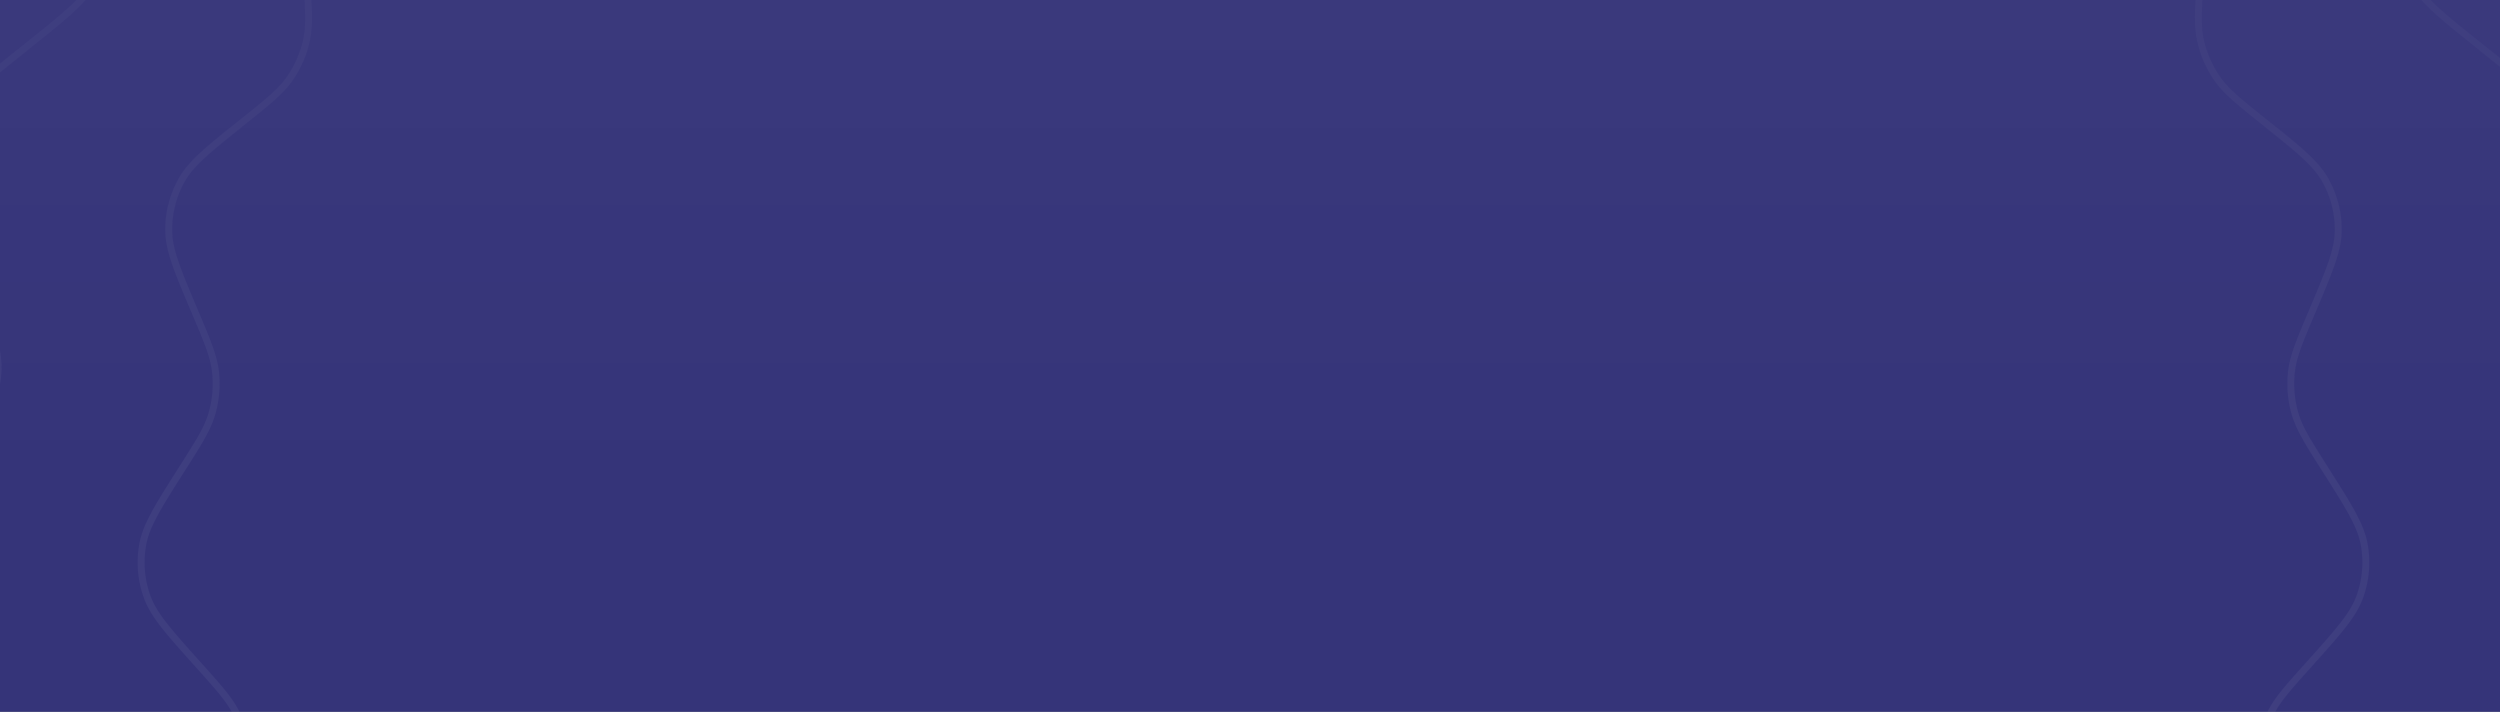 <svg viewBox="0 0 1440 410" fill="none" xmlns="http://www.w3.org/2000/svg">
    <rect x="0" y="0" width="1440" height="410" fill="#808080" stroke="none"/>
    <g clip-path="url(#a)">
        <path fill="#353479" d="M0 0h1440v410H0z"/>
        <g opacity=".05">
            <path fill-rule="evenodd" clip-rule="evenodd" d="m806.431-580.276-14.363-10.885c-17.514-13.275-30.378-23.016-41.368-29.478-10.9-6.408-19.59-9.361-28.699-9.361-9.11 0-17.8 2.953-28.699 9.361-10.991 6.462-23.855 16.203-41.369 29.478l-14.362 10.885-.161.122c-12.155 9.213-21.494 16.291-29.618 21.35-8.229 5.124-15.449 8.333-23.435 9.666-7.986 1.332-15.856.642-25.303-1.533-9.327-2.147-20.458-5.809-34.945-10.576h-.001l-.191-.063-17.119-5.632c-20.876-6.869-36.205-11.906-48.699-14.449-12.389-2.522-21.567-2.493-30.183.465-8.616 2.958-15.876 8.572-24.105 18.172-8.297 9.681-17.3 23.071-29.556 41.314l-10.049 14.958-.113.169c-8.505 12.66-15.039 22.386-21.081 29.809-6.119 7.519-11.905 12.898-19.026 16.751-7.121 3.854-14.789 5.756-24.43 6.766-9.518.998-21.236 1.149-36.487 1.344l-.201.003-18.02.231c-21.975.282-38.109.496-50.751 2.147-12.537 1.638-21.209 4.645-28.397 10.24-7.189 5.596-12.233 13.263-16.898 25.015-4.705 11.85-8.872 27.438-14.54 48.671l-4.648 17.412-.052.194c-3.934 14.736-6.956 26.058-10.26 35.041-3.346 9.098-7.072 16.064-12.556 22.021-5.483 5.957-12.119 10.246-20.91 14.332-8.678 4.034-19.712 7.981-34.073 13.118l-.19.068-16.968 6.07c-20.692 7.402-35.883 12.843-47.304 18.509-11.326 5.62-18.551 11.28-23.534 18.906-4.982 7.627-7.263 16.516-7.86 29.146-.602 12.736.518 28.832 2.052 50.756l1.257 17.977.014.2c1.064 15.215 1.882 26.905 1.674 36.474-.211 9.691-1.473 17.49-4.726 24.905-3.252 7.415-8.135 13.625-15.123 20.345-6.897 6.632-16.05 13.947-27.963 23.467l-.004.003-.001.002-.157.124-14.078 11.25c-17.168 13.72-29.769 23.8-38.731 32.867-8.888 8.993-13.883 16.692-16.12 25.523-2.236 8.831-1.507 17.98 2.03 30.119 3.566 12.24 9.851 27.102 18.42 47.339l7.027 16.595.079.186v.002c5.947 14.044 10.515 24.834 13.425 33.951 2.948 9.235 4.286 17.022 3.617 25.09-.668 8.069-3.27 15.529-7.697 24.153-4.371 8.513-10.652 18.403-18.828 31.276l-.002.003-.002.002-.107.169-9.663 15.212c-11.783 18.551-20.429 32.175-25.961 43.662-5.486 11.392-7.711 20.296-6.959 29.374.753 9.079 4.413 17.495 11.699 27.828 7.348 10.42 18.118 22.435 32.794 38.793l12.034 13.415.135.151c10.185 11.352 18.01 20.074 23.722 27.753 5.787 7.777 9.58 14.707 11.568 22.556 1.988 7.849 1.95 15.749.562 25.343-1.37 9.473-4.1 20.869-7.654 35.701l-.047.195-4.199 17.525c-5.121 21.372-8.875 37.065-10.378 49.726-1.49 12.556-.703 21.7 2.956 30.042 3.659 8.342 9.854 15.114 20.1 22.522 10.333 7.469 24.422 15.336 43.614 26.043l15.737 8.78.18.099c13.317 7.43 23.55 13.139 31.446 18.546 7.998 5.478 13.837 10.8 18.265 17.578 4.428 6.778 6.957 14.263 8.76 23.788 1.78 9.404 2.898 21.069 4.353 36.252l.019.2 1.718 17.939c2.096 21.876 3.641 37.938 6.331 50.401 2.668 12.359 6.38 20.752 12.55 27.454 6.17 6.702 14.228 11.096 26.325 14.775 12.198 3.709 28.077 6.576 49.706 10.471l17.735 3.194.201.036.002.001h.005c15.006 2.703 26.536 4.779 35.758 7.33 9.344 2.583 16.594 5.722 22.984 10.695 6.389 4.972 11.211 11.231 16.009 19.654 4.737 8.316 9.582 18.985 15.886 32.871l.002.004.001.001.082.181 7.45 16.41c9.085 20.01 15.762 34.7 22.353 45.61 6.536 10.83 12.773 17.56 20.785 21.9 8.011 4.33 17.059 5.87 29.695 5.42 12.742-.45 28.691-2.9 50.413-6.23l17.812-2.74.201-.03c15.074-2.32 26.655-4.1 36.208-4.68 9.676-.59 17.553.02 25.21 2.65 7.658 2.63 14.251 6.98 21.524 13.39 7.182 6.33 15.229 14.85 25.704 25.94l.135.14 12.375 13.1c15.09 15.98 26.175 27.71 35.952 35.89 9.696 8.11 17.782 12.46 26.767 13.96 8.985 1.49 18.043.01 29.848-4.51 11.905-4.57 26.196-12.06 45.657-22.27l15.958-8.37.181-.1c13.504-7.09 23.88-12.53 32.726-16.18 8.96-3.7 16.609-5.68 24.706-5.68 8.096 0 15.745 1.98 24.706 5.68 8.843 3.65 19.217 9.09 32.718 16.18h.006l.183.1 15.957 8.37c19.461 10.21 33.752 17.7 45.657 22.27 11.806 4.52 20.863 6 29.848 4.51 8.986-1.5 17.071-5.85 26.767-13.96 9.777-8.18 20.862-19.91 35.953-35.89l12.374-13.1.135-.14c10.475-11.09 18.523-19.61 25.704-25.94 7.273-6.41 13.866-10.76 21.524-13.39 7.657-2.63 15.537-3.24 25.207-2.65 9.56.58 21.14 2.36 36.21 4.68l.2.03 17.81 2.74c21.73 3.33 37.68 5.78 50.42 6.23 12.63.45 21.68-1.09 29.69-5.42 8.01-4.34 14.25-11.07 20.79-21.9 6.59-10.91 13.26-25.6 22.35-45.61l7.45-16.41.08-.185.01-.006c6.3-13.884 11.14-24.552 15.88-32.866 4.8-8.423 9.62-14.682 16.01-19.654 6.39-4.973 13.64-8.112 22.98-10.695 9.23-2.551 20.76-4.627 35.76-7.33l.01-.001.2-.036 17.74-3.194c21.62-3.895 37.5-6.762 49.7-10.471 12.1-3.679 20.16-8.073 26.33-14.775 6.17-6.702 9.88-15.095 12.55-27.454 2.69-12.463 4.23-28.525 6.33-50.401l1.72-17.939.02-.201c1.45-15.182 2.57-26.847 4.35-36.251 1.8-9.525 4.33-17.01 8.76-23.788 4.43-6.778 10.26-12.1 18.26-17.578 7.9-5.407 18.13-11.116 31.45-18.546l.18-.099 15.74-8.78c19.19-10.707 33.28-18.574 43.61-26.043 10.25-7.408 16.44-14.18 20.1-22.522 3.66-8.342 4.45-17.486 2.96-30.042-1.51-12.661-5.26-28.354-10.38-49.726l-4.2-17.525-.05-.195v-.004c-3.55-14.83-6.28-26.225-7.65-35.697-1.39-9.594-1.43-17.494.56-25.343s5.78-14.779 11.57-22.556c5.71-7.678 13.53-16.4 23.72-27.752v-.005l.13-.148 12.04-13.414c14.67-16.358 25.44-28.373 32.79-38.793 7.29-10.333 10.95-18.749 11.7-27.828.75-9.078-1.47-17.982-6.96-29.374-5.53-11.487-14.18-25.111-25.96-43.662l-9.66-15.212-.11-.171c-8.18-12.874-14.46-22.765-18.83-31.279-4.43-8.624-7.03-16.084-7.7-24.153-.67-8.068.67-15.855 3.62-25.09 2.91-9.116 7.48-19.905 13.42-33.947l.01-.008.07-.184 7.03-16.595c8.57-20.237 14.85-35.098 18.42-47.339 3.54-12.14 4.27-21.288 2.03-30.119-2.24-8.83-7.23-16.53-16.12-25.523-8.96-9.068-21.56-19.146-38.73-32.866l-14.08-11.25-.16-.127c-11.91-9.521-21.07-16.837-27.96-23.47-6.99-6.72-11.87-12.93-15.13-20.345-3.25-7.414-4.51-15.213-4.72-24.905-.21-9.568.61-21.257 1.67-36.47v-.007l.02-.197 1.25-17.977c1.54-21.924 2.66-38.02 2.05-50.756-.59-12.63-2.87-21.519-7.86-29.146-4.98-7.626-12.2-13.286-23.53-18.906-11.42-5.666-26.61-11.107-47.3-18.509l-16.97-6.07-.19-.068c-14.36-5.137-25.4-9.084-34.08-13.118-8.79-4.086-15.42-8.375-20.9-14.332-5.49-5.957-9.21-12.923-12.56-22.021-3.3-8.982-6.33-20.304-10.26-35.038l-.05-.197-4.65-17.412c-5.67-21.233-9.84-36.821-14.54-48.671-4.67-11.752-9.71-19.419-16.9-25.015-7.19-5.595-15.86-8.602-28.4-10.24-12.64-1.651-28.77-1.865-50.75-2.147l-18.02-.231-.2-.003c-15.25-.195-26.97-.346-36.48-1.344-9.65-1.01-17.31-2.912-24.43-6.766-7.13-3.853-12.91-9.232-19.03-16.751-6.04-7.421-12.57-17.146-21.08-29.802v-.007l-.11-.169-10.05-14.958c-12.26-18.243-21.26-31.633-29.56-41.314-8.23-9.6-15.49-15.214-24.1-18.172-8.62-2.958-17.798-2.987-30.188-.465-12.493 2.543-27.823 7.58-48.699 14.449l-17.118 5.632-.192.063h-.001l-.002.001c-14.486 4.766-25.617 8.428-34.942 10.575-9.448 2.175-17.318 2.865-25.304 1.533-7.986-1.333-15.205-4.542-23.434-9.666-8.125-5.059-17.465-12.138-29.621-21.352l-.158-.12ZM722.001-634c-20.169 0-37.607 13.217-72.484 39.651l-14.362 10.885c-24.582 18.631-36.873 27.947-51.456 30.38-14.584 2.434-29.233-2.386-58.532-12.026l-17.119-5.632c-41.57-13.677-62.355-20.516-81.431-13.967-19.076 6.549-31.278 24.712-55.682 61.038l-10.049 14.959c-17.201 25.603-25.801 38.405-38.804 45.441-13.003 7.037-28.424 7.235-59.265 7.631l-18.02.231c-43.759.562-65.638.843-81.554 13.231-15.916 12.388-21.559 33.529-32.846 75.811l-4.648 17.411c-7.955 29.801-11.932 44.701-21.946 55.579-10.013 10.878-24.534 16.072-53.577 26.461l-16.968 6.069c-41.205 14.74-61.808 22.11-72.84 38.995-11.03 16.884-9.504 38.712-6.45 82.368l1.258 17.977c2.152 30.77 3.228 46.154-2.71 59.693-5.94 13.54-17.987 23.168-42.083 42.424l-14.078 11.25c-34.187 27.32-51.28 40.98-56.231 60.532-4.951 19.552 3.58 39.701 20.644 80l7.026 16.595c12.027 28.403 18.04 42.604 16.819 57.339-1.221 14.734-9.49 27.752-26.027 53.789l-9.662 15.212c-23.464 36.94-35.196 55.411-33.53 75.51 1.665 20.1 16.277 36.387 45.501 68.962l12.035 13.415c20.597 22.959 30.895 34.438 34.525 48.771 3.63 14.332.036 29.33-7.152 59.325l-4.199 17.525c-10.198 42.558-15.297 63.837-7.195 82.307 8.102 18.469 27.21 29.13 65.428 50.451l15.738 8.78c26.936 15.027 40.404 22.541 48.49 34.918 8.087 12.378 9.558 27.729 12.499 58.433l1.719 17.939c4.173 43.563 6.26 65.345 19.92 80.183 13.659 14.839 35.194 18.717 78.264 26.474l17.736 3.194c30.355 5.467 45.533 8.2 57.201 17.281 11.667 9.081 18.043 23.124 30.795 51.209l7.45 16.406c18.092 39.85 27.138 59.77 44.876 69.37 17.737 9.6 39.365 6.28 82.619-.37l17.814-2.74h.005c30.482-4.68 45.724-7.03 59.707-2.23 13.983 4.8 24.573 16.02 45.753 38.44l12.375 13.1c30.05 31.81 45.075 47.72 64.969 51.04 19.893 3.32 39.269-6.85 78.021-27.18l15.958-8.37c27.313-14.33 40.97-21.5 55.755-21.5 14.785 0 28.441 7.17 55.754 21.5l15.958 8.37c38.752 20.33 58.128 30.5 78.022 27.18 19.893-3.32 34.918-19.23 64.969-51.04l12.374-13.1c21.18-22.42 31.77-33.64 45.754-38.44 13.988-4.8 29.228-2.45 59.708 2.23h.01l17.81 2.74c43.25 6.65 64.88 9.97 82.62.37 17.73-9.6 26.78-29.52 44.87-69.37l7.45-16.406c12.75-28.085 19.13-42.128 30.8-51.209 11.66-9.081 26.84-11.814 57.2-17.281l17.74-3.195c43.06-7.756 64.6-11.634 78.26-26.473 13.66-14.838 15.75-36.62 19.92-80.183l1.72-17.939c2.94-30.704 4.41-46.055 12.5-58.433 8.08-12.377 21.55-19.891 48.49-34.918l15.74-8.781c38.21-21.321 57.32-31.981 65.42-50.45 8.1-18.47 3.01-39.749-7.19-82.307l-4.2-17.525c-7.19-29.995-10.78-44.993-7.15-59.325 3.63-14.333 13.92-25.812 34.52-48.771l12.04-13.415c29.22-32.575 43.83-48.862 45.5-68.962 1.66-20.099-10.07-38.57-33.53-75.51l-9.66-15.212c-16.54-26.037-24.81-39.055-26.03-53.789-1.22-14.735 4.79-28.936 16.82-57.339l7.02-16.595c17.07-40.299 25.6-60.448 20.65-80-4.95-19.551-22.05-33.211-56.23-60.532l-14.08-11.25c-24.1-19.256-36.14-28.884-42.08-42.424-5.94-13.54-4.87-28.924-2.71-59.693l1.25-17.977c3.06-43.656 4.58-65.484-6.45-82.368-11.03-16.885-31.63-24.255-72.84-38.995l-16.97-6.069c-29.04-10.389-43.56-15.583-53.57-26.461-10.02-10.878-13.99-25.778-21.95-55.579l-4.65-17.411c-11.28-42.282-16.93-63.423-32.84-75.811-15.92-12.388-37.8-12.669-81.56-13.231l-18.02-.231c-30.84-.396-46.26-.594-59.26-7.631-13-7.036-21.6-19.838-38.8-45.441l-10.05-14.959c-24.41-36.326-36.61-54.489-55.69-61.038-19.071-6.549-39.857.29-81.427 13.967l-17.118 5.632c-29.299 9.64-43.949 14.46-58.532 12.026-14.584-2.433-26.875-11.749-51.456-30.38l-14.362-10.885C759.608-620.783 742.169-634 722.001-634ZM545.598-449.303l-1.139-.375c-19.432-6.394-33.702-11.083-45.355-13.548-11.561-2.446-20.155-2.609-28.257-.22a56.068 56.068 0 0 0-4.652 1.597c-7.861 3.091-14.543 8.498-22.164 17.529-7.682 9.104-16.062 21.568-27.47 38.55l-.669.995c-15.378 22.894-23.871 35.536-36.536 42.936a63.802 63.802 0 0 1-3.684 1.994c-13.122 6.555-28.351 6.75-55.928 7.103l-1.199.015c-20.456.263-35.475.461-47.298 1.913-11.728 1.441-19.91 4.077-26.797 8.967a56.323 56.323 0 0 0-3.881 3.021c-6.432 5.476-10.995 12.76-15.271 23.776-4.31 11.104-8.189 25.615-13.465 45.38l-.309 1.159c-7.112 26.646-11.039 41.362-20.616 52.473a63.58 63.58 0 0 1-2.837 3.082c-10.283 10.461-24.623 15.59-50.591 24.878l-1.129.404c-19.263 6.89-33.403 11.954-44.114 17.167-10.625 5.17-17.507 10.32-22.433 17.181a56.184 56.184 0 0 0-2.69 4.118c-4.306 7.268-6.257 15.639-6.724 27.446-.47 11.902.572 26.886 2 47.294l.083 1.196c1.926 27.512 2.99 42.705-2.46 56.324a64.026 64.026 0 0 1-1.683 3.836C52.001.121 40.103 9.628 18.558 26.845l-.937.749C1.64 40.365-10.09 49.746-18.529 58.154c-8.37 8.34-13.207 15.446-15.638 23.535a55.998 55.998 0 0 0-1.208 4.769c-1.712 8.27-.84 16.822 2.553 28.141 3.42 11.41 9.27 25.244 17.247 44.082l.468 1.105c10.754 25.395 16.693 39.42 15.961 54.07a63.981 63.981 0 0 1-.346 4.175c-1.69 14.571-9.855 27.427-24.643 50.706l-.643 1.012c-10.969 17.269-19.017 29.951-24.268 40.642-5.21 10.607-7.477 18.898-7.15 27.338.064 1.639.2 3.275.406 4.902 1.067 8.379 4.669 16.184 11.553 25.789 6.938 9.681 16.964 20.865 30.626 36.093l.8.893c18.418 20.527 28.59 31.864 32.654 45.958.387 1.342.73 2.696 1.028 4.061 3.134 14.33-.416 29.14-6.844 55.96l-.28 1.166c-4.766 19.895-8.261 34.502-9.756 46.32-1.483 11.723-.936 20.301 2.114 28.178a55.985 55.985 0 0 0 1.976 4.505c3.73 7.578 9.67 13.79 19.3 20.64 9.706 6.904 22.82 14.226 40.686 24.193l1.048.585c24.085 13.435 37.385 20.854 45.806 32.865a63.728 63.728 0 0 1 2.291 3.507c7.617 12.536 9.069 27.697 11.697 55.15l.115 1.194c1.951 20.364 3.389 35.316 5.812 46.978 2.404 11.57 5.707 19.505 11.149 25.965a56.152 56.152 0 0 0 3.331 3.619c5.989 5.957 13.624 9.904 24.956 13.255 11.422 3.378 26.204 6.046 46.337 9.672l1.181.212c27.142 4.887 42.131 7.586 53.996 16.212a63.578 63.578 0 0 1 3.305 2.573c11.275 9.383 17.571 23.251 28.971 48.363l.496 1.093c8.457 18.627 14.672 32.301 20.751 42.545 6.03 10.162 11.731 16.595 18.976 20.938a55.826 55.826 0 0 0 4.326 2.341c7.598 3.69 16.101 4.944 27.907 4.434 11.901-.514 26.747-2.79 46.967-5.898l1.187-.182c27.258-4.191 42.311-6.506 56.333-2.199a63.8 63.8 0 0 1 3.962 1.36c13.711 5.214 24.168 16.287 43.105 36.337l.823.871c14.048 14.873 24.366 25.783 33.441 33.503 9.004 7.65 16.484 11.89 24.746 13.64 1.605.34 3.224.61 4.852.81 8.385 1.02 16.834-.55 27.835-4.87 11.089-4.35 24.392-11.32 42.507-20.83l1.062-.55c24.421-12.82 37.907-19.894 52.568-20.374a63.596 63.596 0 0 1 4.189 0c14.661.48 28.147 7.554 52.569 20.374l1.061.55c18.115 9.51 31.418 16.48 42.507 20.83 11.001 4.32 19.451 5.89 27.835 4.87 1.628-.2 3.247-.47 4.852-.81 8.262-1.75 15.743-5.99 24.746-13.64 9.076-7.72 19.394-18.63 33.441-33.503l.823-.871c18.937-20.05 29.395-31.123 43.105-36.337a63.604 63.604 0 0 1 3.963-1.36c14.021-4.307 29.074-1.992 56.333 2.198v.001l1.19.182c20.22 3.108 35.06 5.384 46.96 5.898 11.81.51 20.31-.744 27.91-4.434a55.723 55.723 0 0 0 4.33-2.341c7.24-4.343 12.94-10.776 18.97-20.938 6.08-10.244 12.3-23.918 20.75-42.545l.5-1.092c11.4-25.112 17.7-38.981 28.97-48.364a62.043 62.043 0 0 1 3.31-2.573c11.86-8.626 26.85-11.325 53.99-16.212l1.18-.212c20.14-3.626 34.92-6.294 46.34-9.672 11.33-3.351 18.97-7.298 24.95-13.255a55.164 55.164 0 0 0 3.34-3.619c5.44-6.46 8.74-14.395 11.15-25.965 2.42-11.663 3.86-26.614 5.81-46.978l.11-1.193c2.63-27.454 4.08-42.615 11.7-55.151a62.016 62.016 0 0 1 2.29-3.507c8.42-12.011 21.72-19.43 45.81-32.865l1.04-.585c17.87-9.967 30.98-17.289 40.69-24.193 9.63-6.85 15.57-13.062 19.3-20.64a60.627 60.627 0 0 0 1.98-4.505c3.05-7.877 3.59-16.455 2.11-28.178-1.49-11.818-4.99-26.425-9.76-46.32l-.28-1.167v-.003c-6.42-26.817-9.97-41.627-6.84-55.956.3-1.365.64-2.719 1.03-4.061 4.06-14.094 14.23-25.43 32.65-45.957v-.001l.8-.893c13.66-15.228 23.69-26.412 30.63-36.093 6.88-9.605 10.48-17.41 11.55-25.789.21-1.627.34-3.263.41-4.902.32-8.44-1.94-16.731-7.15-27.338-5.25-10.691-13.3-23.373-24.27-40.642l-.64-1.012c-14.79-23.279-22.96-36.135-24.65-50.706a64.75 64.75 0 0 1-.34-4.175c-.73-14.65 5.2-28.674 15.96-54.069l.47-1.106c7.97-18.838 13.82-32.672 17.24-44.082 3.4-11.319 4.27-19.87 2.56-28.142a59.928 59.928 0 0 0-1.21-4.768c-2.43-8.09-7.27-15.194-15.64-23.535-8.44-8.408-20.17-17.789-36.15-30.56l-.94-.749v-.002C1403.9 9.628 1392 .121 1385.67-13.111c-.6-1.26-1.16-2.54-1.68-3.836-5.45-13.62-4.39-28.812-2.46-56.324l.08-1.196c1.43-20.408 2.47-35.392 2-47.294-.47-11.807-2.42-20.178-6.72-27.445a59.653 59.653 0 0 0-2.69-4.119c-4.93-6.861-11.81-12.011-22.44-17.181-10.71-5.213-24.85-10.277-44.11-17.167l-1.13-.404c-25.97-9.288-40.31-14.417-50.59-24.878a62.641 62.641 0 0 1-2.84-3.082c-9.57-11.111-13.5-25.826-20.61-52.471l-.31-1.161c-5.28-19.765-9.16-34.276-13.47-45.38-4.27-11.016-8.84-18.3-15.27-23.776a55.826 55.826 0 0 0-3.88-3.021c-6.89-4.89-15.07-7.526-26.8-8.967-11.82-1.452-26.84-1.65-47.29-1.913l-1.2-.015c-27.58-.353-42.81-.548-55.93-7.103a61.462 61.462 0 0 1-3.68-1.994c-12.67-7.4-21.16-20.042-36.54-42.935l-.67-.996c-11.41-16.982-19.79-29.446-27.47-38.55-7.621-9.031-14.302-14.438-22.163-17.529a56.09 56.09 0 0 0-4.653-1.597c-8.101-2.389-16.695-2.226-28.256.22-11.654 2.465-25.923 7.154-45.356 13.548l-1.139.375c-26.197 8.62-40.664 13.381-55.204 11.441a63.328 63.328 0 0 1-4.132-.689c-14.382-2.887-26.519-12.087-48.498-28.746l-.956-.725c-16.303-12.357-28.277-21.425-38.499-27.541-10.14-6.067-18.215-9.012-26.654-9.383a56.038 56.038 0 0 0-4.919 0c-8.438.371-16.513 3.316-26.654 9.383-10.221 6.116-22.195 15.184-38.499 27.541l-.956.724c-21.978 16.66-34.116 25.86-48.497 28.747a63.47 63.47 0 0 1-4.133.689c-14.539 1.94-29.007-2.821-55.204-11.441Zm173.767-59.639c-18.694.822-34.927 13.125-67.393 37.732-22.897 17.355-34.346 26.032-47.825 28.737a60.4 60.4 0 0 1-3.874.647c-13.626 1.817-27.272-2.672-54.564-11.652-38.697-12.732-58.045-19.098-75.993-13.805a60.028 60.028 0 0 0-4.985 1.711c-17.414 6.848-28.773 23.755-51.491 57.571-16.021 23.849-24.032 35.773-35.902 42.708a60.515 60.515 0 0 1-3.454 1.87c-12.298 6.143-26.662 6.328-55.391 6.697-40.734.522-61.101.784-76.358 11.617a59.938 59.938 0 0 0-4.16 3.238c-14.247 12.13-19.5 31.81-30.007 71.17-7.41 27.759-11.115 41.638-20.09 52.052a59.536 59.536 0 0 1-2.66 2.889c-9.636 9.804-23.162 14.643-50.215 24.32-38.357 13.721-57.536 20.581-68.449 35.782a59.864 59.864 0 0 0-2.882 4.412c-9.537 16.099-8.116 36.419-5.273 77.057 2.005 28.66 3.007 42.991-2.1 55.755a60.038 60.038 0 0 1-1.577 3.596C48.79-2.436 37.568 6.532 15.124 24.47-16.7 49.901-32.612 62.617-37.998 80.537a60.001 60.001 0 0 0-1.294 5.11c-3.792 18.324 4.15 37.08 20.034 74.594 11.202 26.457 16.803 39.685 16.117 53.415a59.948 59.948 0 0 1-.324 3.914c-1.583 13.656-9.286 25.782-24.69 50.035-21.842 34.387-32.763 51.581-32.038 70.279.068 1.756.213 3.509.435 5.252 2.363 18.563 15.965 33.724 43.17 64.049 19.185 21.385 28.778 32.078 32.587 45.287.363 1.258.684 2.528.964 3.807 2.937 13.43-.41 27.4-7.105 55.34-9.493 39.616-14.24 59.425-7.483 76.874a60.02 60.02 0 0 0 2.117 4.827c8.262 16.789 26.05 26.713 61.626 46.56 25.09 13.998 37.636 20.997 45.528 32.253a60.402 60.402 0 0 1 2.148 3.288c7.138 11.749 8.508 26.049 11.248 54.649 3.885 40.552 5.827 60.828 17.884 75.138a60.03 60.03 0 0 0 3.569 3.878c13.266 13.197 33.312 16.807 73.405 24.027 28.276 5.093 42.414 7.639 53.533 15.723 1.06.77 2.093 1.575 3.1 2.412 10.566 8.795 16.505 21.875 28.383 48.036 16.842 37.093 25.262 55.64 41.312 65.26a59.667 59.667 0 0 0 4.635 2.508c16.832 8.175 36.965 5.081 77.23-1.108 28.397-4.365 42.596-6.548 55.737-2.512 1.252.385 2.491.81 3.715 1.276 12.849 4.886 22.714 15.33 42.442 36.212 27.974 29.62 41.961 44.43 60.264 48.31 1.72.37 3.454.66 5.199.87 18.574 2.27 36.611-7.2 72.685-26.12 25.441-13.35 38.162-20.03 51.902-20.48a64.27 64.27 0 0 1 3.927 0c13.74.45 26.461 7.13 51.903 20.48 36.073 18.92 54.11 28.39 72.685 26.12 1.744-.21 3.479-.5 5.198-.87 18.304-3.88 32.291-18.69 60.264-48.31 19.729-20.882 29.593-31.326 42.442-36.212a60.027 60.027 0 0 1 3.715-1.276c13.142-4.036 27.34-1.853 55.739 2.512 40.26 6.189 60.4 9.283 77.23 1.108a58.317 58.317 0 0 0 4.63-2.508c16.05-9.62 24.47-28.167 41.32-65.26 11.87-26.161 17.81-39.241 28.38-48.036a61.542 61.542 0 0 1 3.1-2.412c11.12-8.084 25.25-10.63 53.53-15.723 40.09-7.22 60.14-10.83 73.41-24.027a64.337 64.337 0 0 0 3.57-3.878c12.05-14.31 13.99-34.586 17.88-75.138 2.74-28.6 4.11-42.9 11.25-54.649a55.526 55.526 0 0 1 2.15-3.288c7.89-11.256 20.43-18.255 45.52-32.253 35.58-19.847 53.37-29.771 61.63-46.56a60.538 60.538 0 0 0 2.12-4.827c6.75-17.449 2.01-37.258-7.49-76.874-6.69-27.94-10.04-41.91-7.1-55.34.28-1.279.6-2.549.96-3.807 3.81-13.209 13.4-23.902 32.59-45.288 27.2-30.324 40.81-45.485 43.17-64.048.22-1.743.37-3.496.43-5.252.73-18.698-10.19-35.892-32.03-70.279-15.41-24.253-23.11-36.379-24.69-50.035-.15-1.3-.26-2.606-.33-3.914-.68-13.73 4.92-26.958 16.12-53.415 15.88-37.514 23.83-56.27 20.03-74.594a56.34 56.34 0 0 0-1.29-5.11c-5.39-17.92-21.3-30.636-53.12-56.068-22.45-17.936-33.67-26.905-39.6-39.307a59.064 59.064 0 0 1-1.58-3.596c-5.11-12.764-4.1-27.094-2.1-55.755 2.84-40.638 4.27-60.958-5.27-77.057a62.998 62.998 0 0 0-2.88-4.412c-10.92-15.201-30.09-22.061-68.45-35.782-27.05-9.677-40.58-14.516-50.22-24.32-.92-.934-1.8-1.897-2.66-2.889-8.97-10.414-12.68-24.293-20.09-52.052-10.5-39.36-15.76-59.04-30-71.17a61.151 61.151 0 0 0-4.16-3.238c-15.26-10.833-35.63-11.095-76.36-11.617-28.73-.369-43.09-.554-55.39-6.697a60.678 60.678 0 0 1-3.46-1.87c-11.87-6.935-19.88-18.859-35.9-42.708-22.72-33.816-34.075-50.723-51.489-57.571a60.154 60.154 0 0 0-4.985-1.711c-17.948-5.293-37.297 1.073-75.994 13.805-27.292 8.98-40.937 13.469-54.564 11.652a60.4 60.4 0 0 1-3.874-.647c-13.479-2.705-24.927-11.382-47.824-28.736v-.001c-32.467-24.607-48.7-36.91-67.394-37.732a60.166 60.166 0 0 0-5.271 0ZM575.31-322.07l.725.239c16.647 5.477 25.826 8.498 35.074 8.783a64.01 64.01 0 0 0 24.604-4.106c8.655-3.272 16.356-9.11 30.323-19.696l.607-.46c20.857-15.808 30.421-22.968 40.786-25.761a56 56 0 0 1 29.143 0c10.365 2.793 19.929 9.953 40.786 25.761l.608.46c13.966 10.586 21.667 16.424 30.323 19.696a64.002 64.002 0 0 0 24.603 4.106c9.249-.285 18.428-3.306 35.075-8.783l.724-.239c24.86-8.179 36.231-11.845 46.941-11.121a55.995 55.995 0 0 1 27.564 9.463c8.896 6.007 15.617 15.884 30.211 37.608l.426.632c9.772 14.548 15.161 22.569 22.284 28.475a63.993 63.993 0 0 0 21.933 11.872c8.84 2.733 18.51 2.857 36.03 3.082l.76.009c26.17.336 38.12.561 48.01 4.723a55.998 55.998 0 0 1 23 17.9c6.46 8.57 9.61 20.095 16.36 45.38l.2.735v.004c4.52 16.931 7.01 26.267 11.83 34.165a63.932 63.932 0 0 0 16.89 18.351c7.48 5.456 16.58 8.711 33.08 14.613l.72.257c24.64 8.815 35.86 12.906 43.87 20.055a56.058 56.058 0 0 1 15.94 24.398c3.33 10.204 2.57 22.127.74 48.234l-.05.763v.002c-1.22 17.48-1.9 27.118.09 36.153a64.112 64.112 0 0 0 10.02 22.843c5.3 7.586 12.85 13.618 26.54 24.557v.002l.6.477c20.44 16.338 29.73 23.852 34.98 33.214a55.97 55.97 0 0 1 7.16 28.251c-.17 10.733-4.76 21.763-14.96 45.862l-.3.701c-6.83 16.139-10.6 25.037-11.65 34.231a64.01 64.01 0 0 0 2.06 24.858c2.55 8.896 7.73 17.053 17.12 31.846l.41.643c14.03 22.092 20.38 32.215 22.31 42.774a56.07 56.07 0 0 1-2.41 29.044c-3.64 10.099-11.56 19.039-29.04 38.52l-.51.568c-11.7 13.044-18.16 20.237-22.13 28.592a64.036 64.036 0 0 0-6.13 24.18c-.48 9.24 1.78 18.637 5.86 35.679l.18.743c6.1 25.45 8.81 37.085 7.21 47.698a56.012 56.012 0 0 1-11.71 26.689c-6.72 8.37-17.12 14.253-39.97 27.003l-.67.372c-15.31 8.537-23.74 13.245-30.22 19.856a63.984 63.984 0 0 0-13.64 20.882c-3.46 8.584-4.38 18.203-6.05 35.647v.001l-.07.76c-2.5 26.051-3.71 37.937-8.67 47.454a55.965 55.965 0 0 1-19.74 21.442c-9.07 5.733-20.82 7.921-46.58 12.56l-.74.135c-17.25 3.105-26.76 4.818-35.03 8.969a64.036 64.036 0 0 0-19.69 15.321c-6.05 6.998-10.05 15.797-17.29 31.755l-.32.693c-10.82 23.83-15.82 34.678-23.61 42.068a55.991 55.991 0 0 1-25.63 13.871c-10.44 2.476-22.261.732-48.128-3.244l-.752-.116c-17.322-2.663-26.874-4.131-36.043-2.89a63.989 63.989 0 0 0-23.592 8.099c-7.999 4.653-14.634 11.678-26.667 24.418l-.524.555c-17.971 19.025-26.226 27.661-35.99 32.122a56 56 0 0 1-28.746 4.797c-10.683-1.049-21.295-6.537-44.469-18.696l-.674-.354c-15.519-8.143-24.077-12.633-33.152-14.437a64 64 0 0 0-24.944 0c-9.076 1.804-17.633 6.294-33.153 14.437l-.673.354c-23.175 12.159-33.787 17.647-44.47 18.696a56.002 56.002 0 0 1-28.746-4.797c-9.763-4.461-18.019-13.097-35.989-32.122l-.524-.555c-12.034-12.74-18.669-19.765-26.667-24.418a63.995 63.995 0 0 0-23.592-8.099c-9.17-1.241-18.721.227-36.044 2.89l-.752.116c-25.867 3.976-37.686 5.72-48.131 3.244a56.004 56.004 0 0 1-25.631-13.871c-7.786-7.39-12.79-18.238-23.609-42.068l-.315-.693c-7.245-15.958-11.24-24.757-17.294-31.755a64.024 64.024 0 0 0-19.684-15.321c-8.27-4.151-17.781-5.864-35.03-8.969l-.748-.135c-25.757-4.639-37.502-6.827-46.576-12.56a56.001 56.001 0 0 1-19.739-21.442c-4.964-9.517-6.175-21.403-8.671-47.454l-.072-.759c-1.671-17.445-2.592-27.064-6.047-35.649a63.992 63.992 0 0 0-13.643-20.882c-6.473-6.611-14.911-11.318-30.214-19.855l-.003-.002-.666-.371c-22.854-12.75-33.253-18.633-39.974-27.003a56.007 56.007 0 0 1-11.707-26.689c-1.605-10.613 1.109-22.248 7.208-47.698l.177-.742c4.085-17.042 6.337-26.439 5.857-35.68a63.991 63.991 0 0 0-6.124-24.18c-3.976-8.356-10.429-15.549-22.132-28.593l-.509-.567c-17.477-19.481-25.401-28.421-29.041-38.52a56 56 0 0 1-2.407-29.044c1.928-10.559 8.273-20.682 22.305-42.774l.409-.643c9.396-14.793 14.578-22.95 17.124-31.846a64.01 64.01 0 0 0 2.06-24.858c-1.048-9.194-4.816-18.092-11.649-34.23l-.298-.702c-10.204-24.099-14.796-35.129-14.96-45.862a55.99 55.99 0 0 1 7.155-28.251c5.252-9.362 14.54-16.876 34.984-33.214l.596-.476c13.691-10.94 21.24-16.973 26.537-24.56a64.006 64.006 0 0 0 10.02-22.843c1.994-9.035 1.319-18.675.096-36.158l-.053-.76c-1.827-26.107-2.589-38.03.742-48.234a55.995 55.995 0 0 1 15.939-24.398c8.008-7.15 19.232-11.24 43.874-20.055l.718-.257c16.501-5.902 25.6-9.157 33.074-14.613a63.985 63.985 0 0 0 16.893-18.351c4.821-7.899 7.313-17.235 11.832-34.167l.196-.737c6.75-25.285 9.9-36.81 16.364-45.38a55.998 55.998 0 0 1 22.998-17.9c9.895-4.162 21.84-4.387 48.008-4.723l.763-.009c17.523-.225 27.186-.349 36.026-3.082a64.01 64.01 0 0 0 21.937-11.872c7.124-5.906 12.512-13.927 22.285-28.475l.425-.632c14.594-21.724 21.315-31.601 30.211-37.608a55.998 55.998 0 0 1 27.565-9.463c10.71-.724 22.08 2.942 46.94 11.121Zm88.917-18.428c20.573-15.593 30.86-23.389 42.161-26.435a59.996 59.996 0 0 1 31.225 0c11.302 3.046 21.588 10.842 42.161 26.435 14.545 11.024 21.818 16.536 29.929 19.602a59.974 59.974 0 0 0 23.066 3.849c8.668-.266 17.335-3.118 34.67-8.822h.002c24.521-8.068 36.782-12.102 48.46-11.313a59.998 59.998 0 0 1 29.533 10.139c9.701 6.55 16.898 17.264 31.294 38.692 10.177 15.149 15.266 22.724 21.942 28.258a60.012 60.012 0 0 0 20.57 11.13c8.28 2.562 17.41 2.679 35.65 2.914 25.82.331 38.72.497 49.51 5.035a59.969 59.969 0 0 1 24.64 19.178c7.05 9.345 10.38 21.815 17.04 46.755v.002c4.7 17.634 7.06 26.45 11.58 33.852a60.076 60.076 0 0 0 15.83 17.205c7.01 5.113 15.6 8.187 32.78 14.334 24.31 8.694 36.46 13.042 45.19 20.837a59.951 59.951 0 0 1 17.08 26.14c3.63 11.127 2.73 24.003.93 49.755-1.27 18.206-1.91 27.309-.04 35.777a60.153 60.153 0 0 0 9.39 21.415c4.97 7.11 12.1 12.807 26.35 24.2 20.17 16.117 30.25 24.175 35.98 34.382a60.039 60.039 0 0 1 7.67 30.27c-.18 11.703-5.22 23.589-15.28 47.361-7.12 16.806-10.67 25.208-11.66 33.825a60.136 60.136 0 0 0 1.93 23.305c2.39 8.336 7.28 16.038 17.07 31.441v.003c13.84 21.792 20.76 32.687 22.86 44.201a60.032 60.032 0 0 1-2.58 31.119c-3.97 11.011-12.58 20.618-29.82 39.834v.002c-12.19 13.583-18.28 20.375-22.01 28.205a60.07 60.07 0 0 0-5.74 22.669c-.45 8.661 1.68 17.535 5.93 35.283v.002c6.01 25.102 9.02 37.654 7.27 49.227a59.974 59.974 0 0 1-12.54 28.595c-7.33 9.126-18.6 15.414-41.15 27.991v.001c-15.93 8.891-23.9 13.336-29.97 19.533a59.954 59.954 0 0 0-12.79 19.577c-3.24 8.044-4.11 17.127-5.85 35.293v.002c-2.46 25.698-3.69 38.546-9.1 48.923a60.043 60.043 0 0 1-21.15 22.973c-9.9 6.252-22.6 8.54-48.01 13.115-17.96 3.235-26.94 4.853-34.69 8.743a60.041 60.041 0 0 0-18.45 14.363c-5.68 6.558-9.45 14.867-16.99 31.485l-.01.002c-10.67 23.504-16 35.256-24.49 43.313a60.015 60.015 0 0 1-27.46 14.862c-11.39 2.7-24.15.739-49.665-3.183h-.003c-18.037-2.772-27.056-4.159-35.649-2.995a60 60 0 0 0-22.117 7.593c-7.496 4.36-13.761 10.992-26.29 24.257l-.003.003c-17.727 18.768-26.59 28.151-37.236 33.015a59.998 59.998 0 0 1-30.8 5.14c-11.648-1.144-23.078-7.141-45.936-19.135l-.002-.001c-16.16-8.479-24.241-12.718-32.746-14.408a59.99 59.99 0 0 0-23.385 0c-8.505 1.69-16.586 5.929-32.747 14.409-22.859 11.994-34.288 17.991-45.937 19.135a59.994 59.994 0 0 1-30.799-5.14c-10.646-4.864-19.509-14.247-37.235-33.014l-.002-.001c-12.531-13.267-18.797-19.9-26.292-24.26a60.012 60.012 0 0 0-22.118-7.593c-8.593-1.163-17.611.223-35.645 2.994l-.005.001c-25.516 3.922-38.274 5.883-49.663 3.183a60.003 60.003 0 0 1-27.461-14.862c-8.49-8.057-13.826-19.81-24.498-43.315-7.545-16.618-11.318-24.927-16.992-31.485a60.01 60.01 0 0 0-18.454-14.363c-7.75-3.89-16.73-5.508-34.691-8.742l-.001-.001c-25.406-4.575-38.109-6.863-48.004-13.115a60 60 0 0 1-21.148-22.973c-5.414-10.377-6.645-23.226-9.106-48.923-1.741-18.167-2.611-27.25-5.848-35.295a60.004 60.004 0 0 0-12.791-19.577c-6.066-6.197-14.035-10.642-29.972-19.534h-.001c-22.544-12.577-33.816-18.865-41.145-27.991a60.008 60.008 0 0 1-12.543-28.595c-1.75-11.573 1.257-24.125 7.273-49.229 4.252-17.748 6.379-26.622 5.929-35.283a59.996 59.996 0 0 0-5.741-22.669c-3.726-7.83-9.819-14.623-22.007-28.207-17.238-19.216-25.858-28.823-29.826-39.834a60.001 60.001 0 0 1-2.579-31.119c2.102-11.514 9.023-22.41 22.863-44.2 9.785-15.406 14.678-23.108 17.065-31.445a60.021 60.021 0 0 0 1.931-23.305c-.982-8.616-4.54-17.019-11.656-33.825-10.065-23.772-15.098-35.658-15.276-47.361a60.005 60.005 0 0 1 7.665-30.27c5.727-10.207 15.81-18.265 35.976-34.381 14.257-11.394 21.386-17.09 26.35-24.2a60.02 60.02 0 0 0 9.394-21.416c1.869-8.468 1.232-17.571-.042-35.777-1.801-25.752-2.702-38.627.93-49.754a60 60 0 0 1 17.078-26.141c8.731-7.795 20.884-12.143 45.189-20.837h.002c17.184-6.147 25.776-9.221 32.78-14.334a60.005 60.005 0 0 0 15.838-17.205c4.517-7.402 6.871-16.219 11.578-33.852 6.658-24.941 9.987-37.412 17.034-46.756a59.998 59.998 0 0 1 24.641-19.179c10.789-4.538 23.695-4.704 49.507-5.035h.001c18.249-.235 27.373-.352 35.658-2.914a59.994 59.994 0 0 0 20.566-11.13c6.677-5.534 11.765-13.109 21.942-28.258h.001c14.395-21.428 21.593-32.142 31.293-38.692a59.998 59.998 0 0 1 29.533-10.139c11.678-.789 23.939 3.245 48.46 11.313 17.337 5.704 26.005 8.556 34.672 8.822a59.974 59.974 0 0 0 23.066-3.849c8.112-3.066 15.384-8.578 29.929-19.602Z" fill="url(#b)"/>
            <path fill="url(#c)" d="M-238-264.286h1920v540H-238z"/>
        </g>
    </g>
    <defs>
        <linearGradient id="b" x1="-238" y1="-264.286" x2="1681.99" y2="-258.871" gradientUnits="userSpaceOnUse">
            <stop stop-color="#CEE0FA"/>
            <stop offset=".255" stop-color="#fff"/>
            <stop offset=".51" stop-color="#fff"/>
            <stop offset=".776" stop-color="#fff"/>
            <stop offset="1" stop-color="#CEE0FA"/>
        </linearGradient>
        <linearGradient id="c" x1="722" y1="-264.286" x2="722" y2="275.714" gradientUnits="userSpaceOnUse">
            <stop stop-color="#fff"/>
            <stop offset="1" stop-color="#fff" stop-opacity="0"/>
        </linearGradient>
        <clipPath id="a">
            <path fill="#fff" d="M0 0h1440v410H0z"/>
        </clipPath>
    </defs>
</svg>